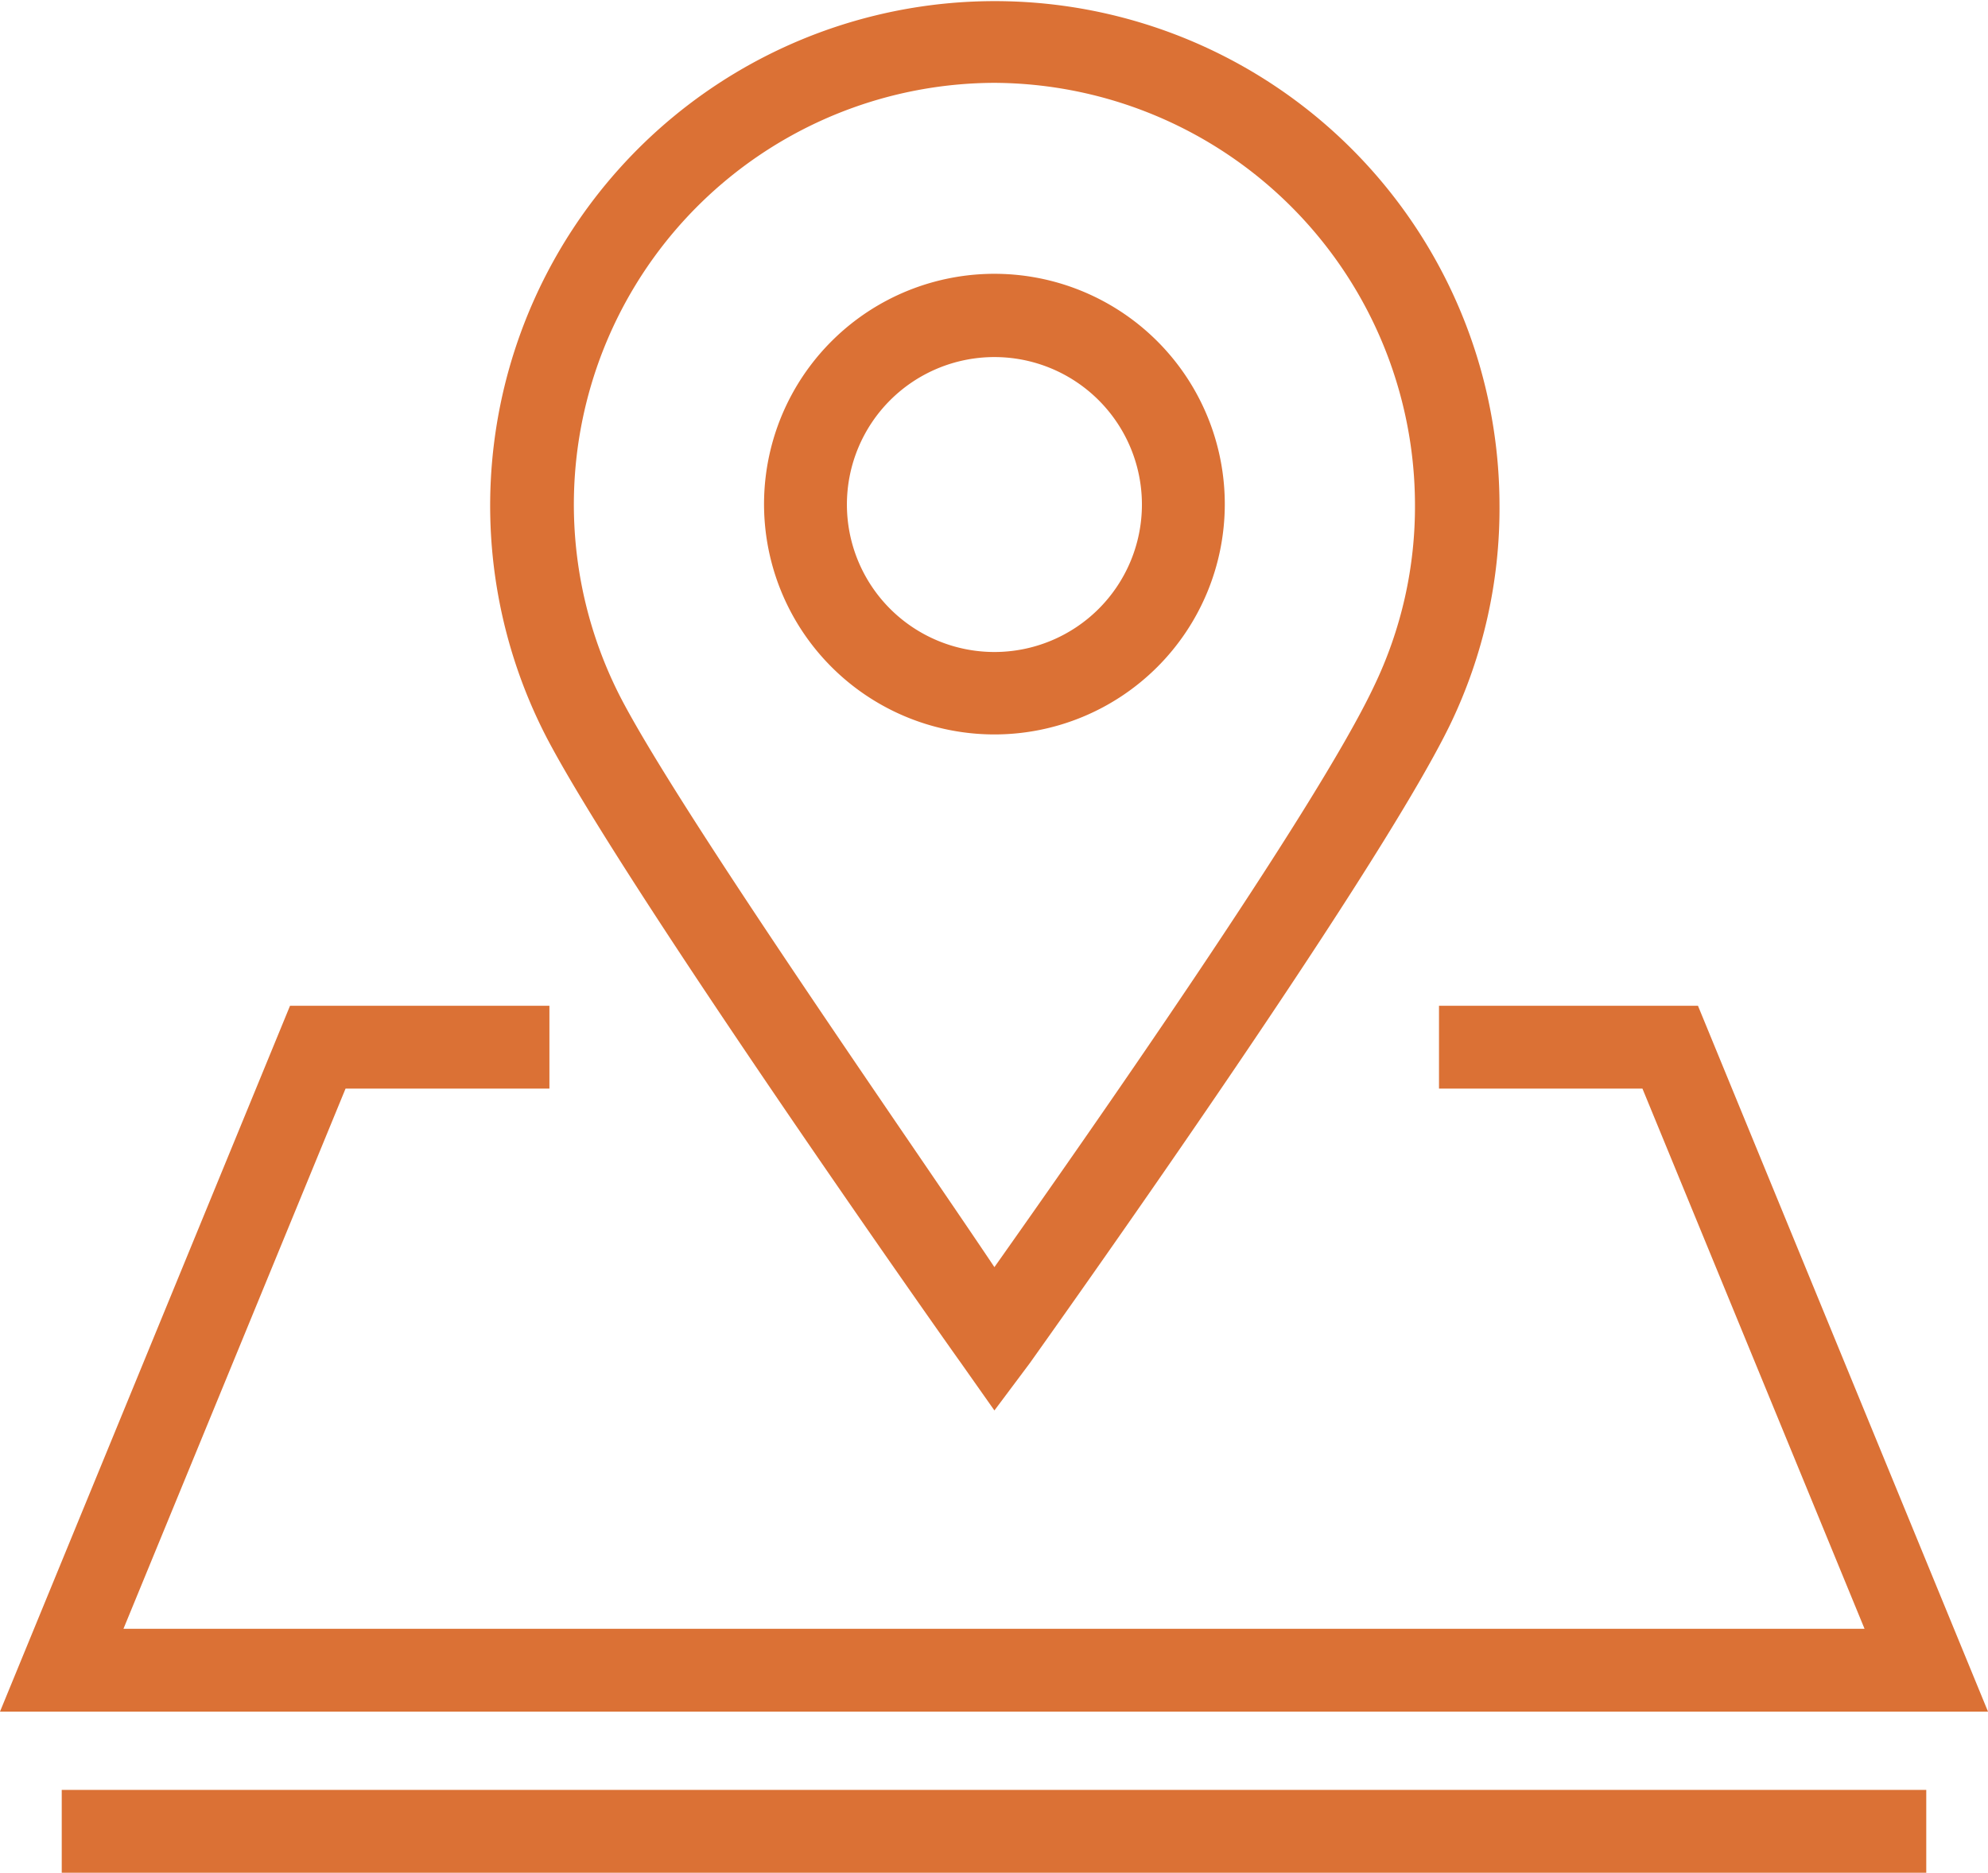 <svg xmlns="http://www.w3.org/2000/svg" width="47.98" height="45.21" viewBox="0 0 47.98 45.21"><defs><style>.cls-1{fill:#db7135;}</style></defs><g id="Layer_2" data-name="Layer 2"><g id="Layer_1-2" data-name="Layer 1"><g id="_20" data-name="20"><polygon class="cls-1" points="47.98 41.32 0 41.32 7 24.28 13.26 24.28 13.26 26.28 8.34 26.28 2.98 39.32 45 39.32 39.64 26.28 34.73 26.28 34.73 24.28 40.98 24.28 47.98 41.32"/><path class="cls-1" d="M24,34.05l-.81-1.15c-.34-.47-8.12-11.5-10-15.1a12.18,12.18,0,1,1,23-5.62A12,12,0,0,1,35,17.49c-1.83,3.77-9.81,14.94-10.14,15.41ZM24,2a10.18,10.18,0,0,0-9,14.88c1.47,2.81,7,10.72,9,13.71,2.12-3,7.73-11,9.15-14a10,10,0,0,0,1-4.44A10.2,10.2,0,0,0,24,2Z"/><path class="cls-1" d="M24,17.73a5.56,5.56,0,1,1,5.56-5.55A5.56,5.56,0,0,1,24,17.73Zm0-9.11a3.56,3.56,0,1,0,3.56,3.56A3.56,3.56,0,0,0,24,8.62Z"/><rect class="cls-1" x="1.49" y="43.21" width="45" height="2"/></g></g></g></svg>